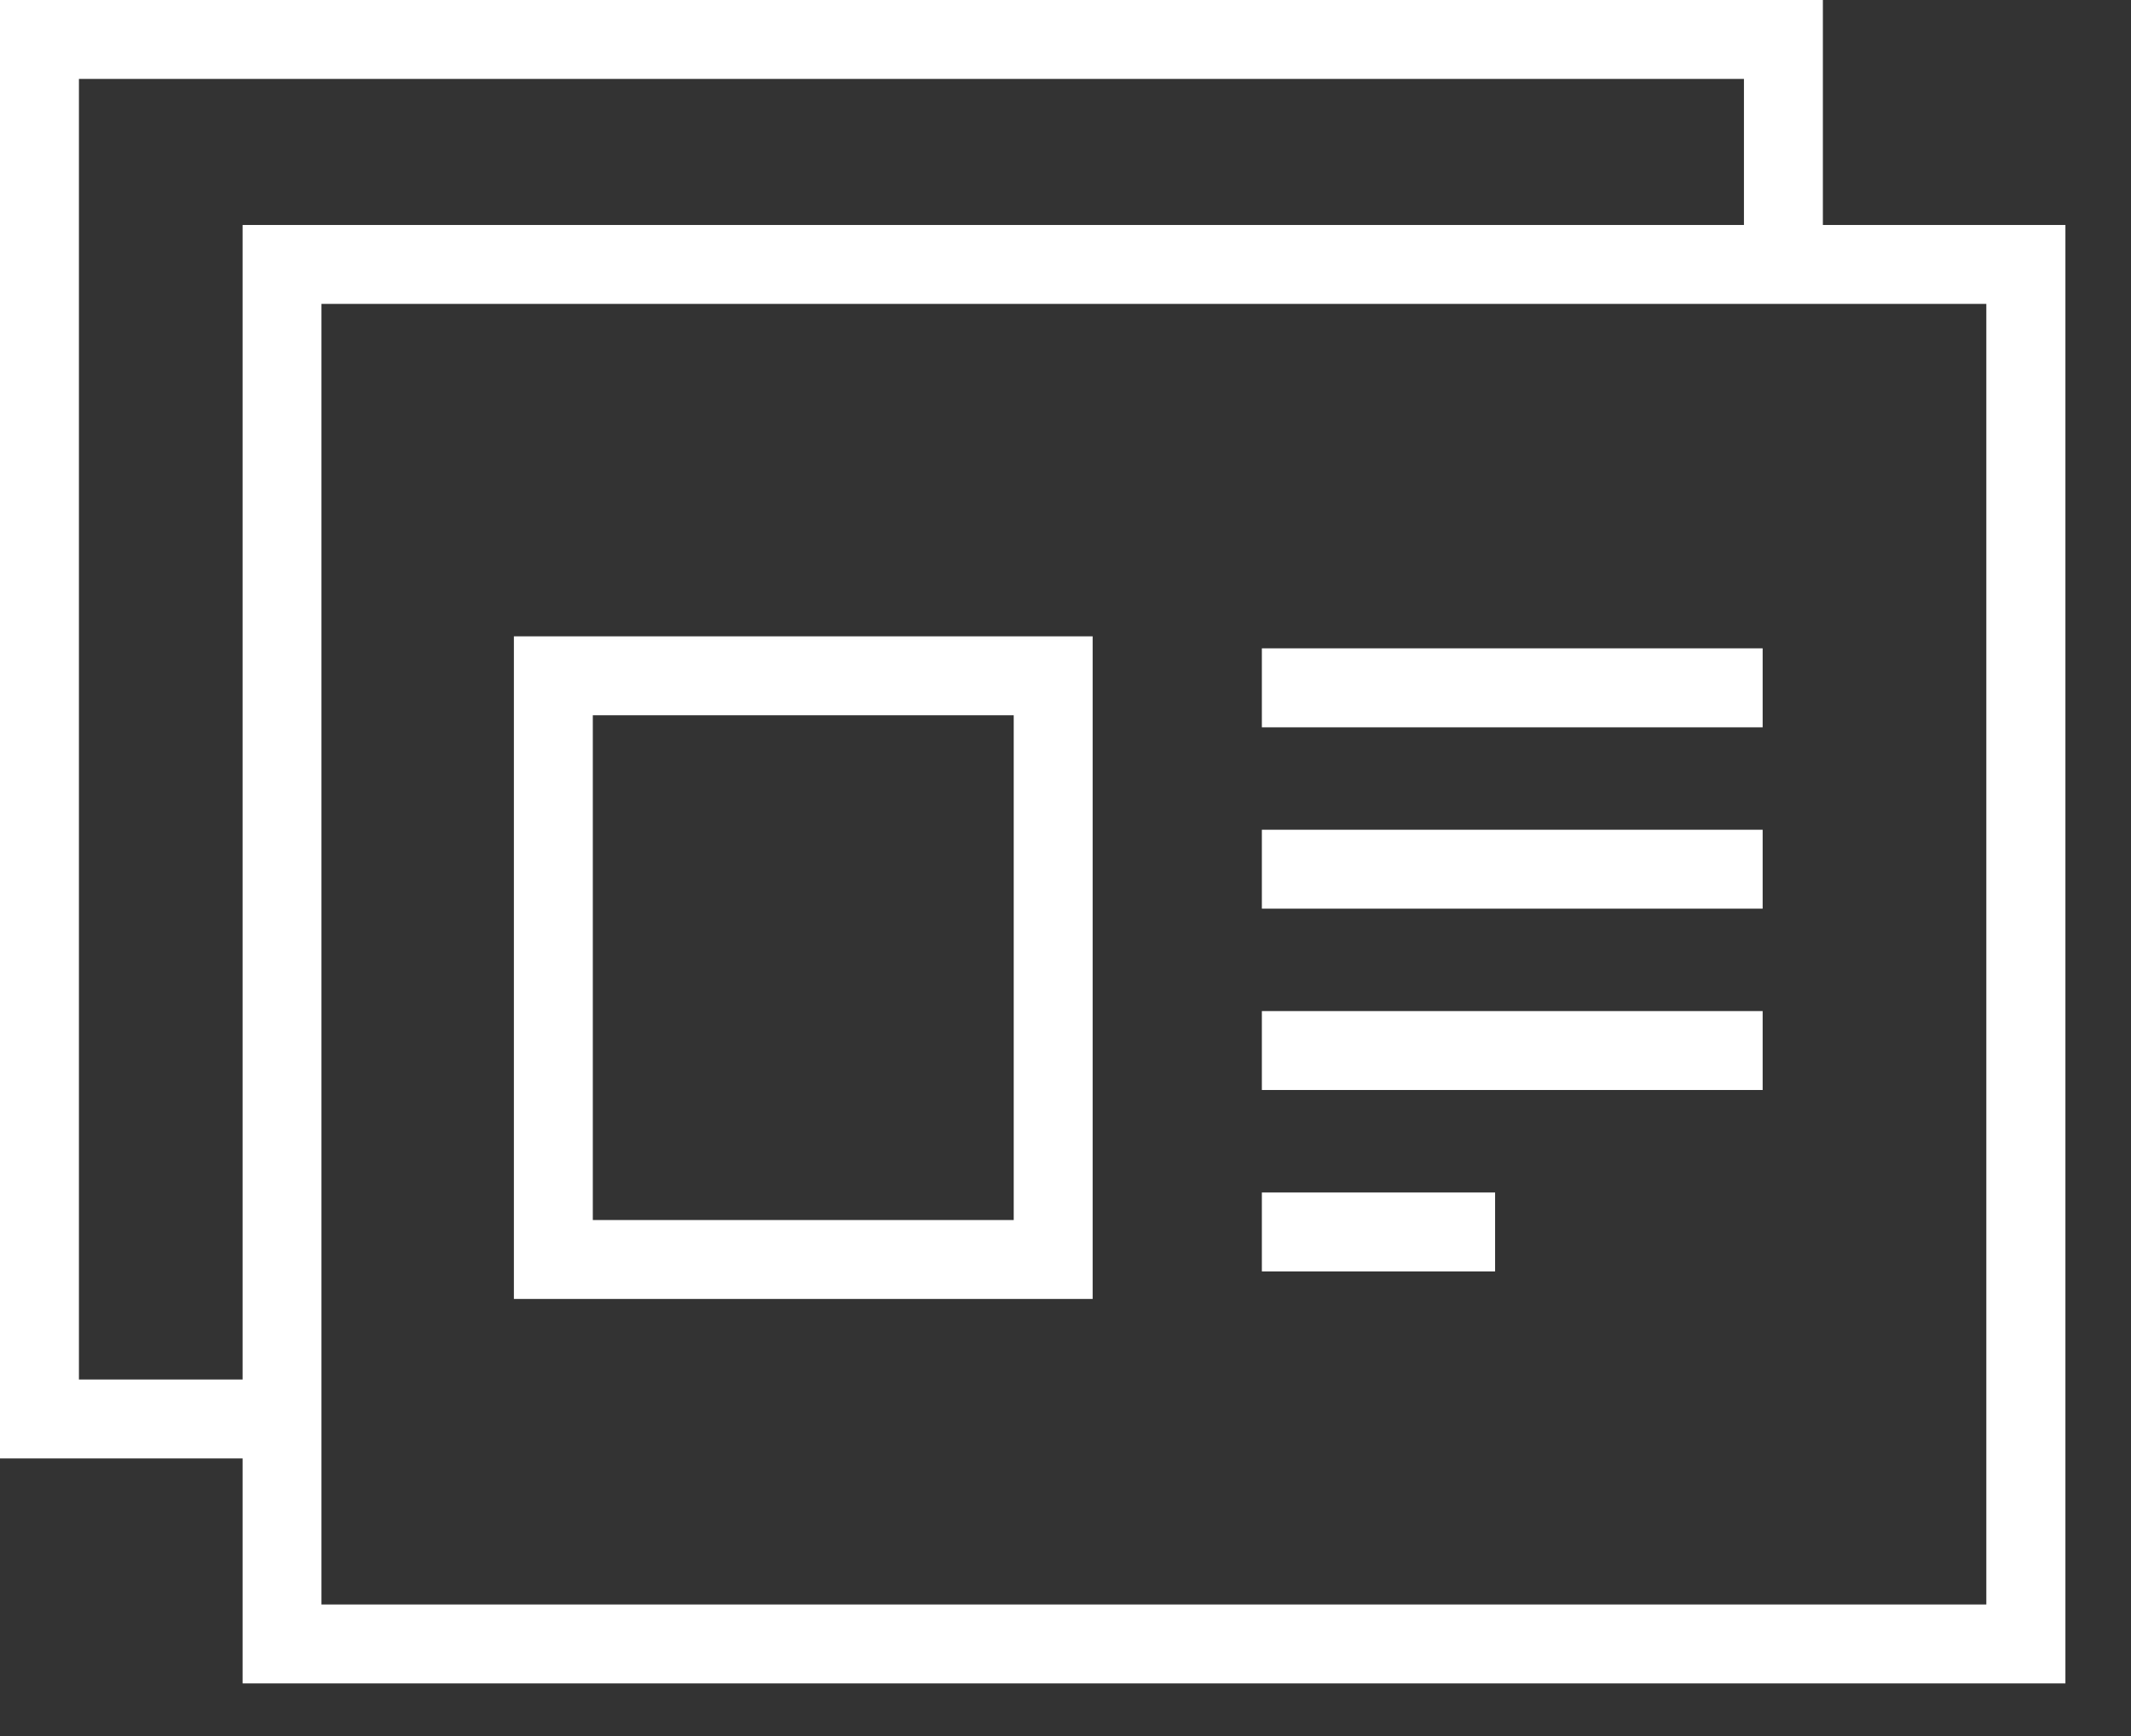 <?xml version="1.0" encoding="UTF-8"?>
<svg width="27px" height="22px" viewBox="0 0 27 22" version="1.1" xmlns="http://www.w3.org/2000/svg" xmlns:xlink="http://www.w3.org/1999/xlink">
    <rect x="0" y="0" width="27" height="22" fill="#333333" stroke="none"/>
    <!-- Generator: sketchtool 52.6 (67491) - http://www.bohemiancoding.com/sketch -->
    <title>B45A0B14-1C11-4C61-A206-6365DAAAC376</title>
    <desc>Created with sketchtool.</desc>
    <g id="Page-1" stroke="none" stroke-width="1" fill="none" fill-rule="evenodd">
        <g id="Presentation_Design_Delivery" transform="translate(-220, -147)" fill="#FFFFFF">
            <g id="What-we-can-teach" transform="translate(199, 51)">
                <g id="Skill" transform="translate(10, 83)">
                    <g id="Word">
                        <g id="PowerPoint-Fundamentals">
                            <g id="Group-8" transform="translate(11, 13)">
                                <polygon id="Fill-1" points="15.988 9.217 22.333 9.217 22.333 8.216 15.988 8.216"></polygon>
                                <polygon id="Fill-2" points="15.988 11.515 22.333 11.515 22.333 10.515 15.988 10.515"></polygon>
                                <polygon id="Fill-3" points="15.988 13.813 22.333 13.813 22.333 12.813 15.988 12.813"></polygon>
                                <polygon id="Fill-4" points="15.988 16.112 18.943 16.112 18.943 15.112 15.988 15.112"></polygon>
                                <path d="M3.074,21.333 L26.169,21.333 L26.169,2.851 L3.074,2.851 L3.074,21.333 Z M4.073,20.333 L25.167,20.333 L25.167,3.851 L4.073,3.851 L4.073,20.333 Z" id="Fill-5"></path>
                                <polygon id="Fill-6" points="0 0 0 18.482 3.573 18.482 3.573 17.482 1 17.482 1 1 22.096 1 22.096 3.351 23.096 3.351 23.096 0"></polygon>
                                <path d="M7.511,15.461 L12.844,15.461 L12.844,9.064 L7.511,9.064 L7.511,15.461 Z M6.511,16.461 L13.844,16.461 L13.844,8.064 L6.511,8.064 L6.511,16.461 Z" id="Fill-7"></path>
                            </g>
                        </g>
                    </g>
                </g>
            </g>
        </g>
    </g>
</svg>